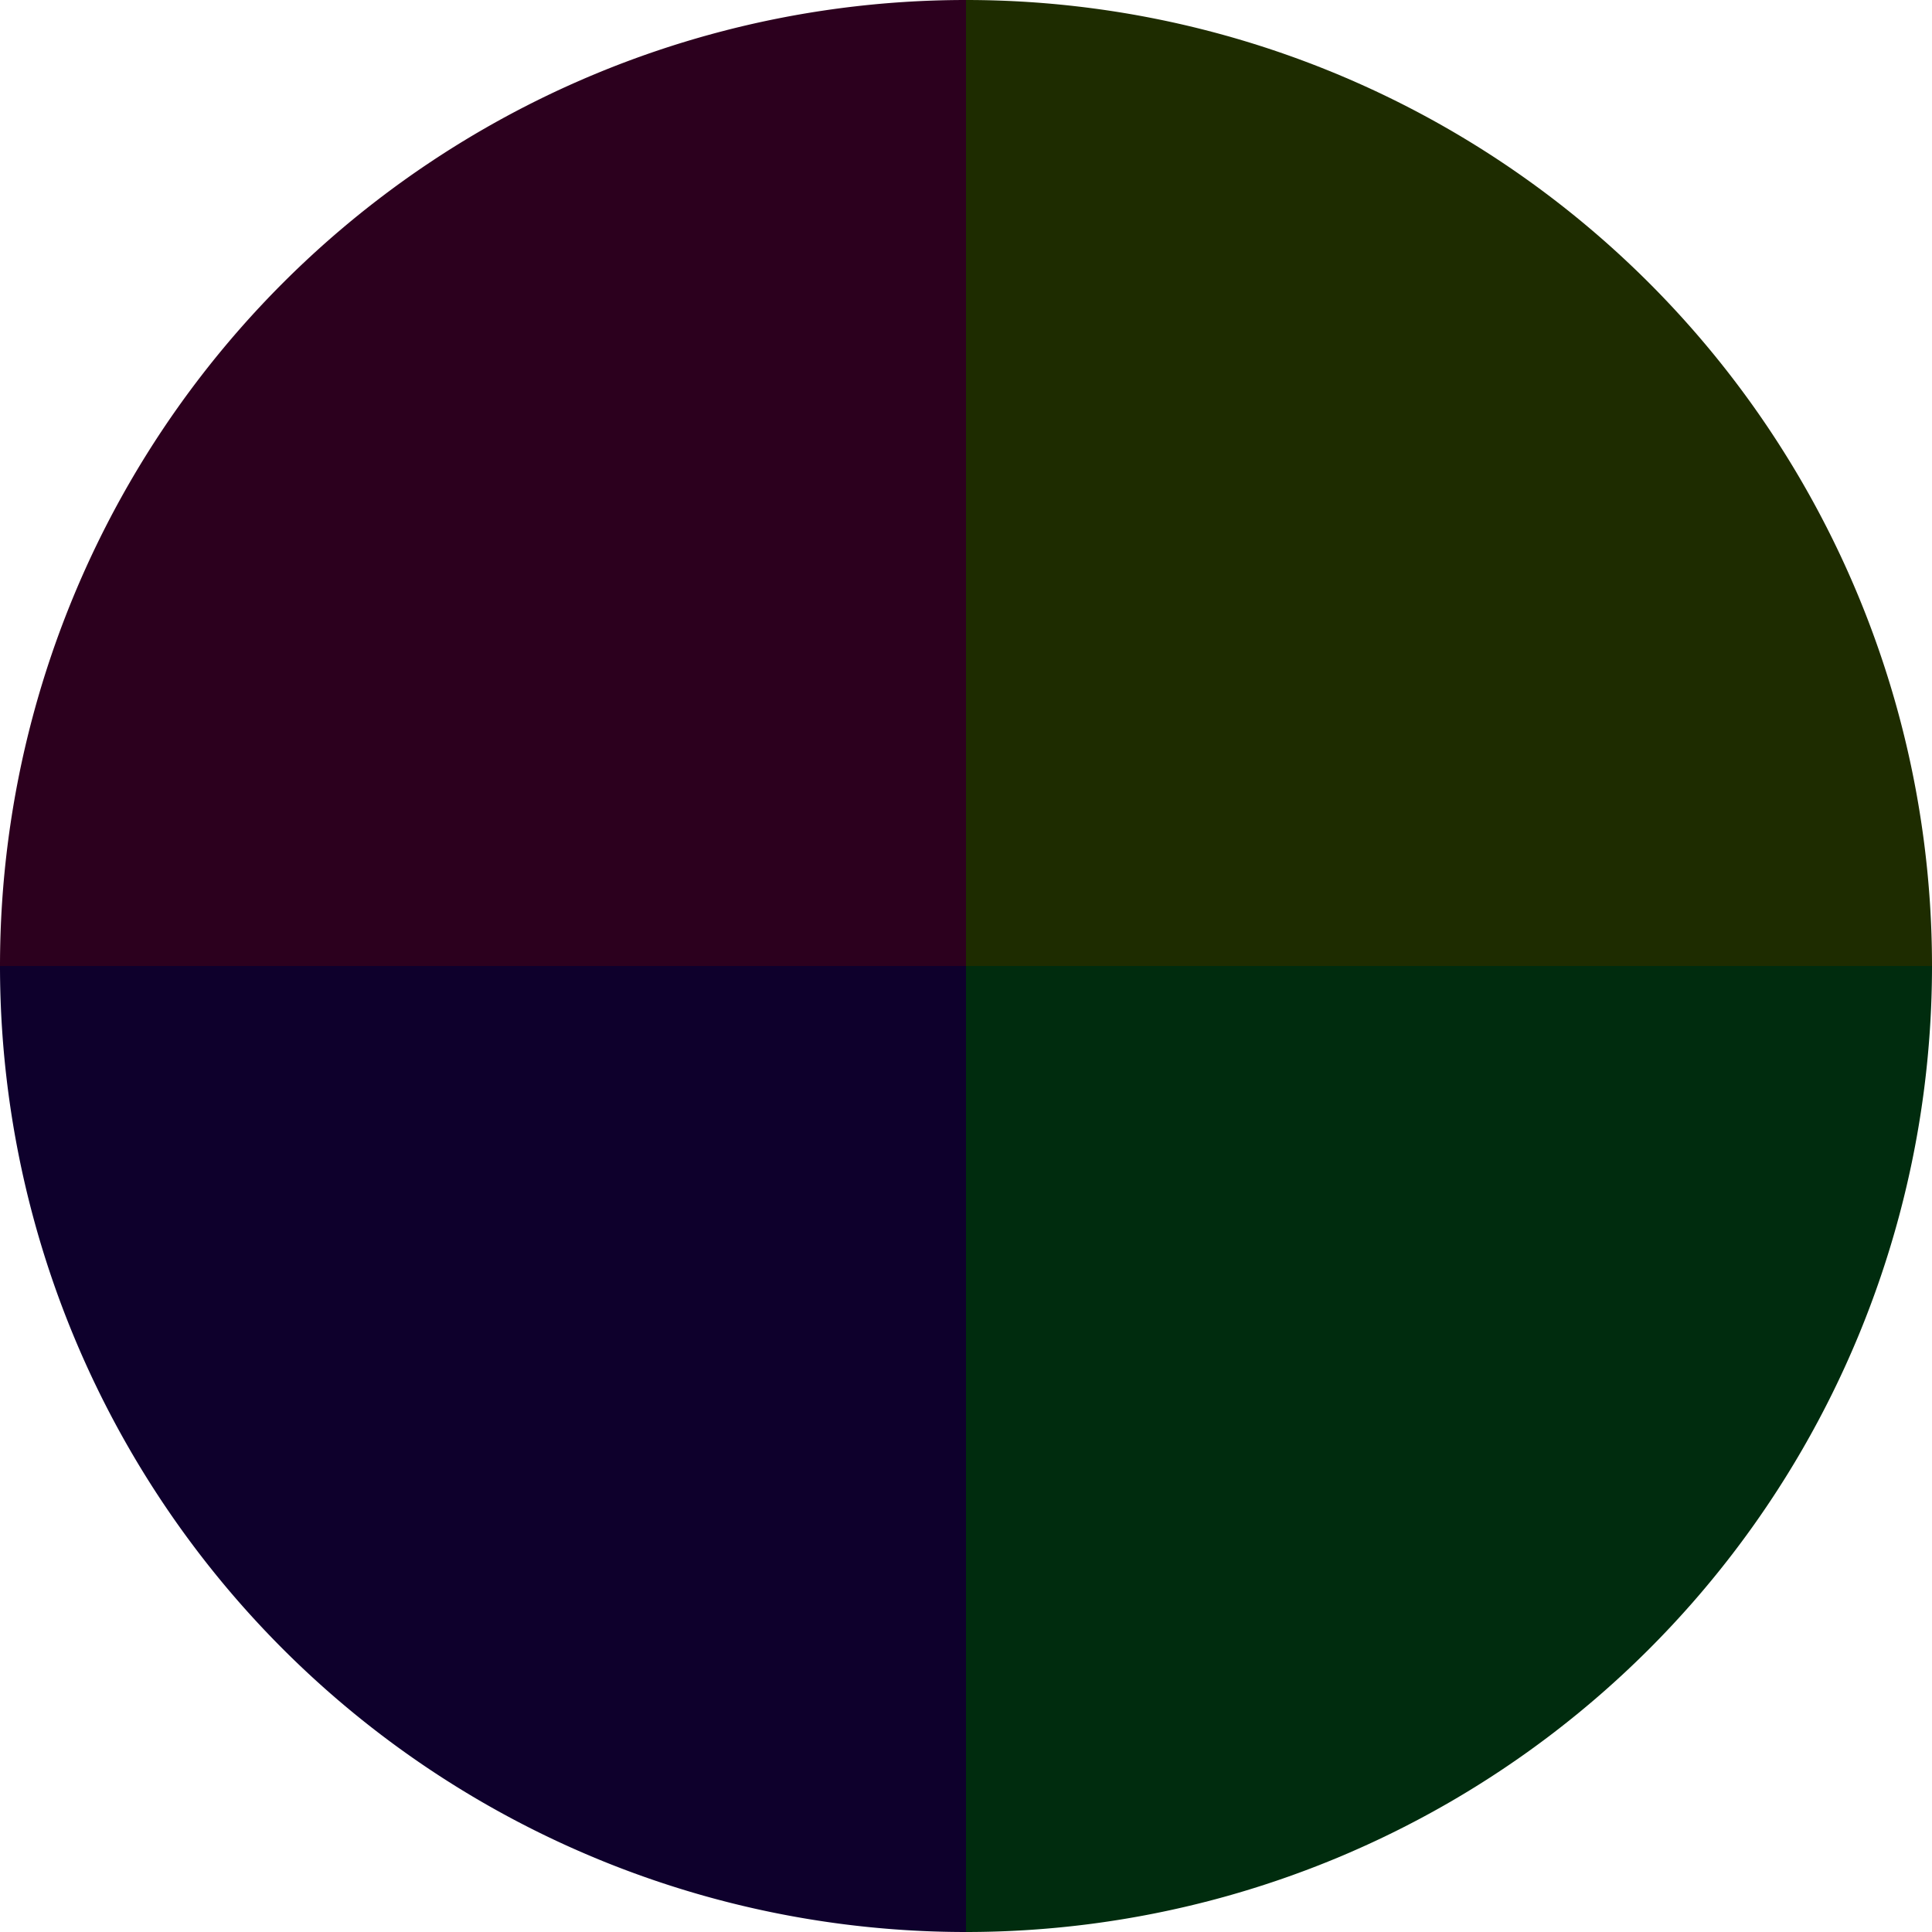 <?xml version="1.0" standalone="no"?>
<svg width="500" height="500" viewBox="-1 -1 2 2" xmlns="http://www.w3.org/2000/svg">
        <path d="M 0 -1 
             A 1,1 0 0,1 1 0             L 0,0
             z" fill="#1e2c00" />
            <path d="M 1 0 
             A 1,1 0 0,1 0 1             L 0,0
             z" fill="#002c0e" />
            <path d="M 0 1 
             A 1,1 0 0,1 -1 0             L 0,0
             z" fill="#0e002c" />
            <path d="M -1 0 
             A 1,1 0 0,1 -0 -1             L 0,0
             z" fill="#2c001e" />
    </svg>
